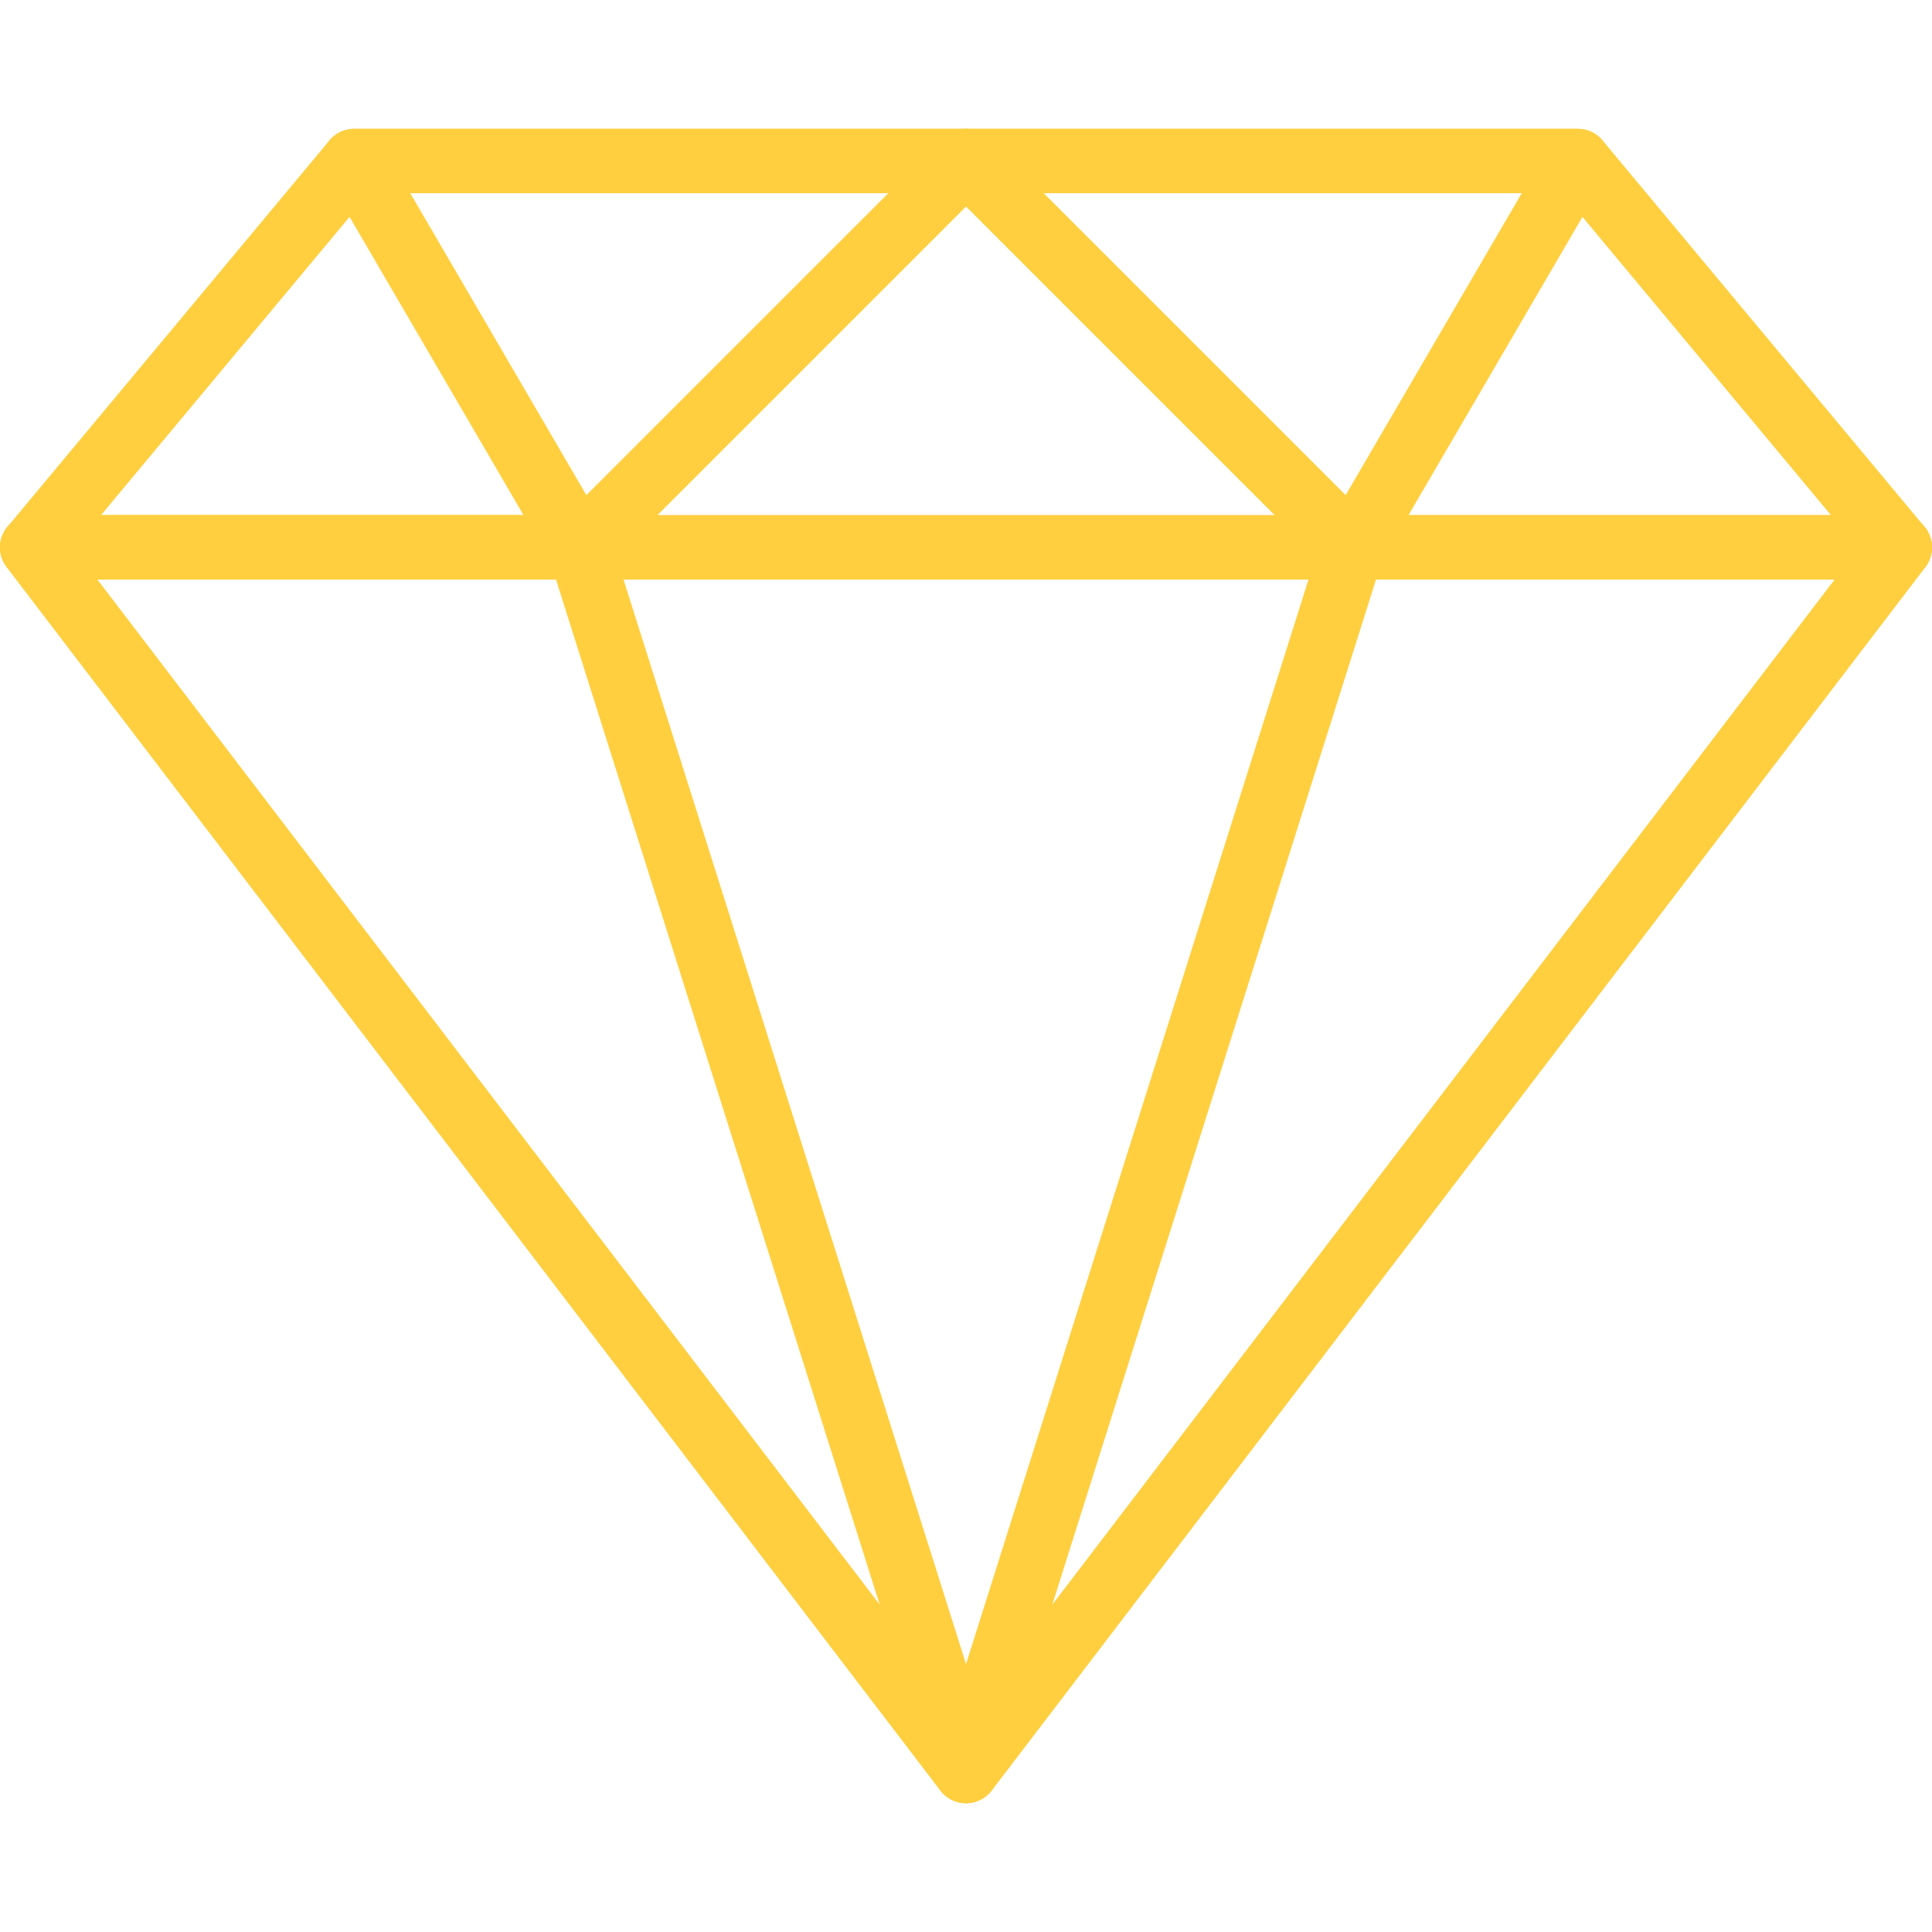 <?xml version="1.0" encoding="UTF-8"?> <svg xmlns="http://www.w3.org/2000/svg" width="512" height="512" viewBox="0 0 512 512" fill="none"><g clip-path="url(#clip0_740_69)"><path d="M510.018 139.607L424.686 37.209C423.884 36.25 422.882 35.479 421.75 34.949C420.617 34.42 419.383 34.146 418.133 34.145H93.87C92.62 34.144 91.385 34.418 90.252 34.947C89.119 35.477 88.117 36.248 87.316 37.209L1.984 139.607C0.943 140.851 0.279 142.366 0.071 143.975C-0.138 145.583 0.117 147.218 0.806 148.686C1.496 150.154 2.589 151.396 3.958 152.266C5.327 153.136 6.915 153.599 8.537 153.601H503.463C505.086 153.599 506.674 153.136 508.043 152.266C509.412 151.396 510.505 150.154 511.194 148.686C511.881 147.217 512.136 145.583 511.927 143.975C511.719 142.367 511.057 140.852 510.018 139.607ZM26.757 136.535L97.864 51.203H414.131L485.238 136.535H26.757Z" fill="#FFCF40"></path><path d="M263.894 39.402C263.248 37.843 262.154 36.511 260.75 35.574C259.347 34.636 257.697 34.136 256.009 34.137H93.879C90.824 34.137 88.008 35.767 86.481 38.421C84.954 41.075 84.962 44.326 86.507 46.971L146.239 149.369C146.897 150.496 147.804 151.458 148.891 152.179C149.979 152.901 151.217 153.364 152.511 153.533C152.878 153.576 153.245 153.601 153.603 153.601C154.725 153.602 155.836 153.381 156.873 152.952C157.909 152.523 158.851 151.894 159.645 151.101L262.043 48.703C263.237 47.509 264.051 45.989 264.38 44.333C264.71 42.677 264.541 40.961 263.894 39.402ZM155.395 131.21L108.727 51.203H235.402L155.395 131.21Z" fill="#FFCF40"></path><path d="M511.102 141.278C510.398 139.852 509.309 138.65 507.957 137.811C506.606 136.971 505.047 136.525 503.456 136.525H8.53C6.939 136.526 5.38 136.972 4.029 137.812C2.678 138.652 1.589 139.852 0.884 141.278C0.18 142.705 -0.112 144.299 0.042 145.882C0.196 147.465 0.789 148.974 1.754 150.238L249.217 474.501C250.83 476.617 253.339 477.863 256.001 477.863C258.663 477.863 261.172 476.617 262.768 474.501L510.232 150.238C511.197 148.974 511.79 147.465 511.943 145.882C512.097 144.299 511.806 142.705 511.102 141.278ZM256.001 455.267L25.784 153.601H486.219L256.001 455.267Z" fill="#FFCF40"></path><path d="M264.143 466.754L161.744 142.491C161.198 140.761 160.114 139.25 158.65 138.177C157.186 137.105 155.418 136.526 153.604 136.526H8.539C6.948 136.527 5.389 136.973 4.038 137.813C2.687 138.653 1.598 139.853 0.893 141.279C0.189 142.706 -0.103 144.3 0.051 145.883C0.204 147.466 0.797 148.975 1.763 150.239L249.226 474.502C250.021 475.547 251.047 476.395 252.224 476.978C253.401 477.561 254.697 477.864 256.01 477.864C257.379 477.868 258.727 477.534 259.935 476.891C261.717 475.966 263.116 474.443 263.886 472.589C264.656 470.735 264.747 468.669 264.143 466.754ZM25.784 153.602H147.349L233.158 425.334L25.784 153.602ZM425.532 38.421C424.785 37.118 423.708 36.036 422.409 35.284C421.11 34.531 419.635 34.136 418.134 34.137H256.002C254.314 34.136 252.664 34.635 251.26 35.573C249.856 36.51 248.762 37.843 248.116 39.403C247.47 40.962 247.301 42.678 247.631 44.334C247.961 45.989 248.775 47.51 249.969 48.703L352.368 151.101C353.159 151.895 354.099 152.524 355.135 152.953C356.17 153.382 357.28 153.603 358.401 153.601C358.768 153.601 359.135 153.575 359.502 153.533C360.796 153.365 362.035 152.902 363.122 152.18C364.209 151.459 365.116 150.497 365.774 149.369L425.506 46.971C426.26 45.673 426.66 44.2 426.664 42.699C426.669 41.198 426.278 39.723 425.532 38.421ZM356.609 131.21L276.601 51.203H403.276L356.609 131.21Z" fill="#FFCF40"></path><path d="M511.119 141.298C510.415 139.871 509.326 138.67 507.975 137.83C506.624 136.99 505.064 136.545 503.473 136.545H358.408C356.593 136.544 354.825 137.121 353.361 138.194C351.897 139.267 350.813 140.779 350.267 142.51L247.869 466.772C247.267 468.687 247.358 470.753 248.128 472.607C248.897 474.461 250.295 475.984 252.076 476.91C253.288 477.54 254.635 477.868 256.001 477.866C257.312 477.865 258.605 477.562 259.782 476.982C260.958 476.402 261.985 475.56 262.785 474.521L510.248 150.259C511.214 148.994 511.807 147.486 511.961 145.902C512.114 144.319 511.823 142.724 511.119 141.298ZM278.845 425.334L364.655 153.602H486.22L278.845 425.334Z" fill="#FFCF40"></path></g><defs><clipPath id="clip0_740_69"><rect width="512" height="512" fill="white"></rect></clipPath></defs></svg> 